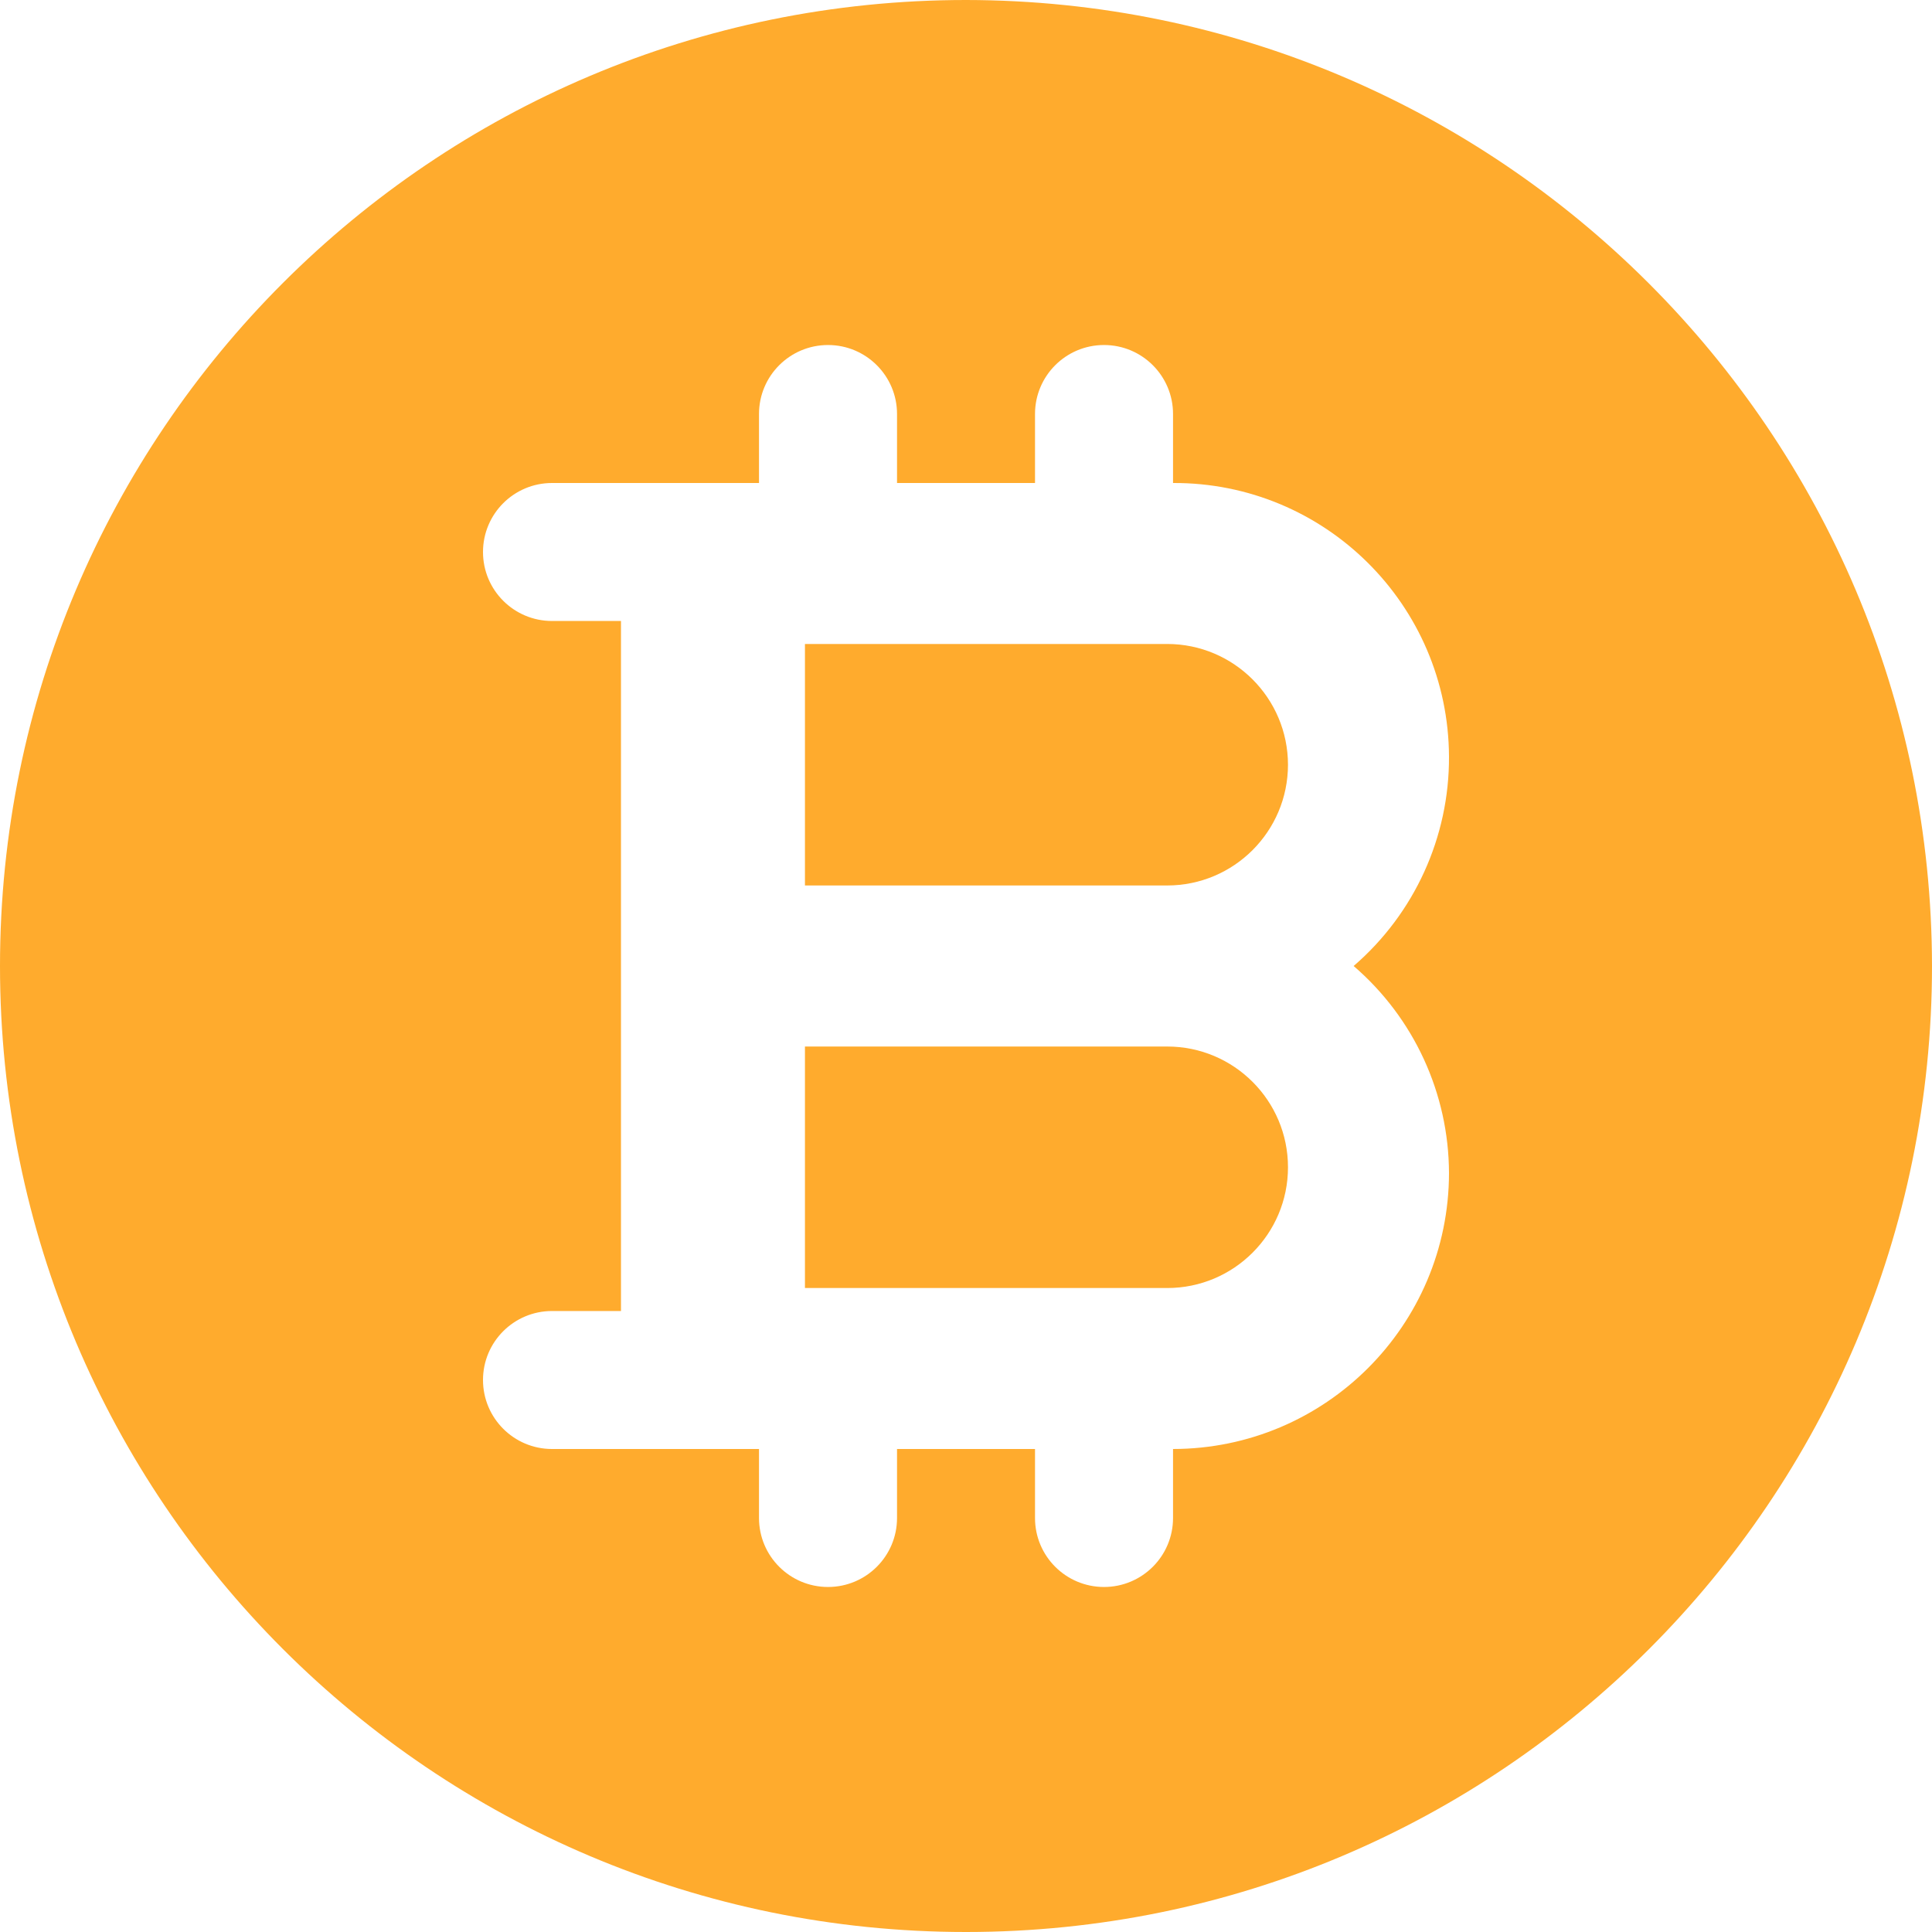 <svg width="50" height="50" viewBox="0 0 50 50" fill="none" xmlns="http://www.w3.org/2000/svg">
<path d="M33.333 19.792C33.331 18.067 31.933 16.668 30.208 16.666H20.832V22.916H30.208C31.933 22.915 33.331 21.517 33.333 19.792Z" fill="#FFAB2D"/>
<path d="M20.832 33.334H30.208C31.933 33.334 33.333 31.934 33.333 30.209C33.333 28.483 31.933 27.084 30.208 27.084H20.832V33.334Z" fill="#FFAB2D"/>
<path d="M25 0C11.193 0 0 11.193 0 25C0 38.807 11.193 50 25 50C38.807 50 50 38.807 50 25C49.984 11.2 38.8 0.016 25 0ZM37.5 30.357C37.495 34.3 34.3 37.495 30.358 37.5V39.286C30.358 40.272 29.558 41.071 28.572 41.071C27.585 41.071 26.786 40.272 26.786 39.286V37.5H23.215V39.286C23.215 40.272 22.415 41.071 21.429 41.071C20.442 41.071 19.643 40.272 19.643 39.286V37.5H14.286C13.3 37.5 12.5 36.7 12.5 35.714C12.5 34.728 13.3 33.929 14.286 33.929H16.071V16.071H14.286C13.3 16.071 12.5 15.272 12.5 14.286C12.5 13.299 13.3 12.5 14.286 12.5H19.643V10.714C19.643 9.728 20.442 8.929 21.429 8.929C22.415 8.929 23.215 9.728 23.215 10.714V12.5H26.786V10.714C26.786 9.728 27.585 8.929 28.572 8.929C29.558 8.929 30.358 9.728 30.358 10.714V12.5C34.286 12.483 37.483 15.654 37.5 19.582C37.509 21.662 36.607 23.642 35.032 25C36.592 26.343 37.493 28.297 37.5 30.357Z" fill="#FFAB2D"/>
</svg>
